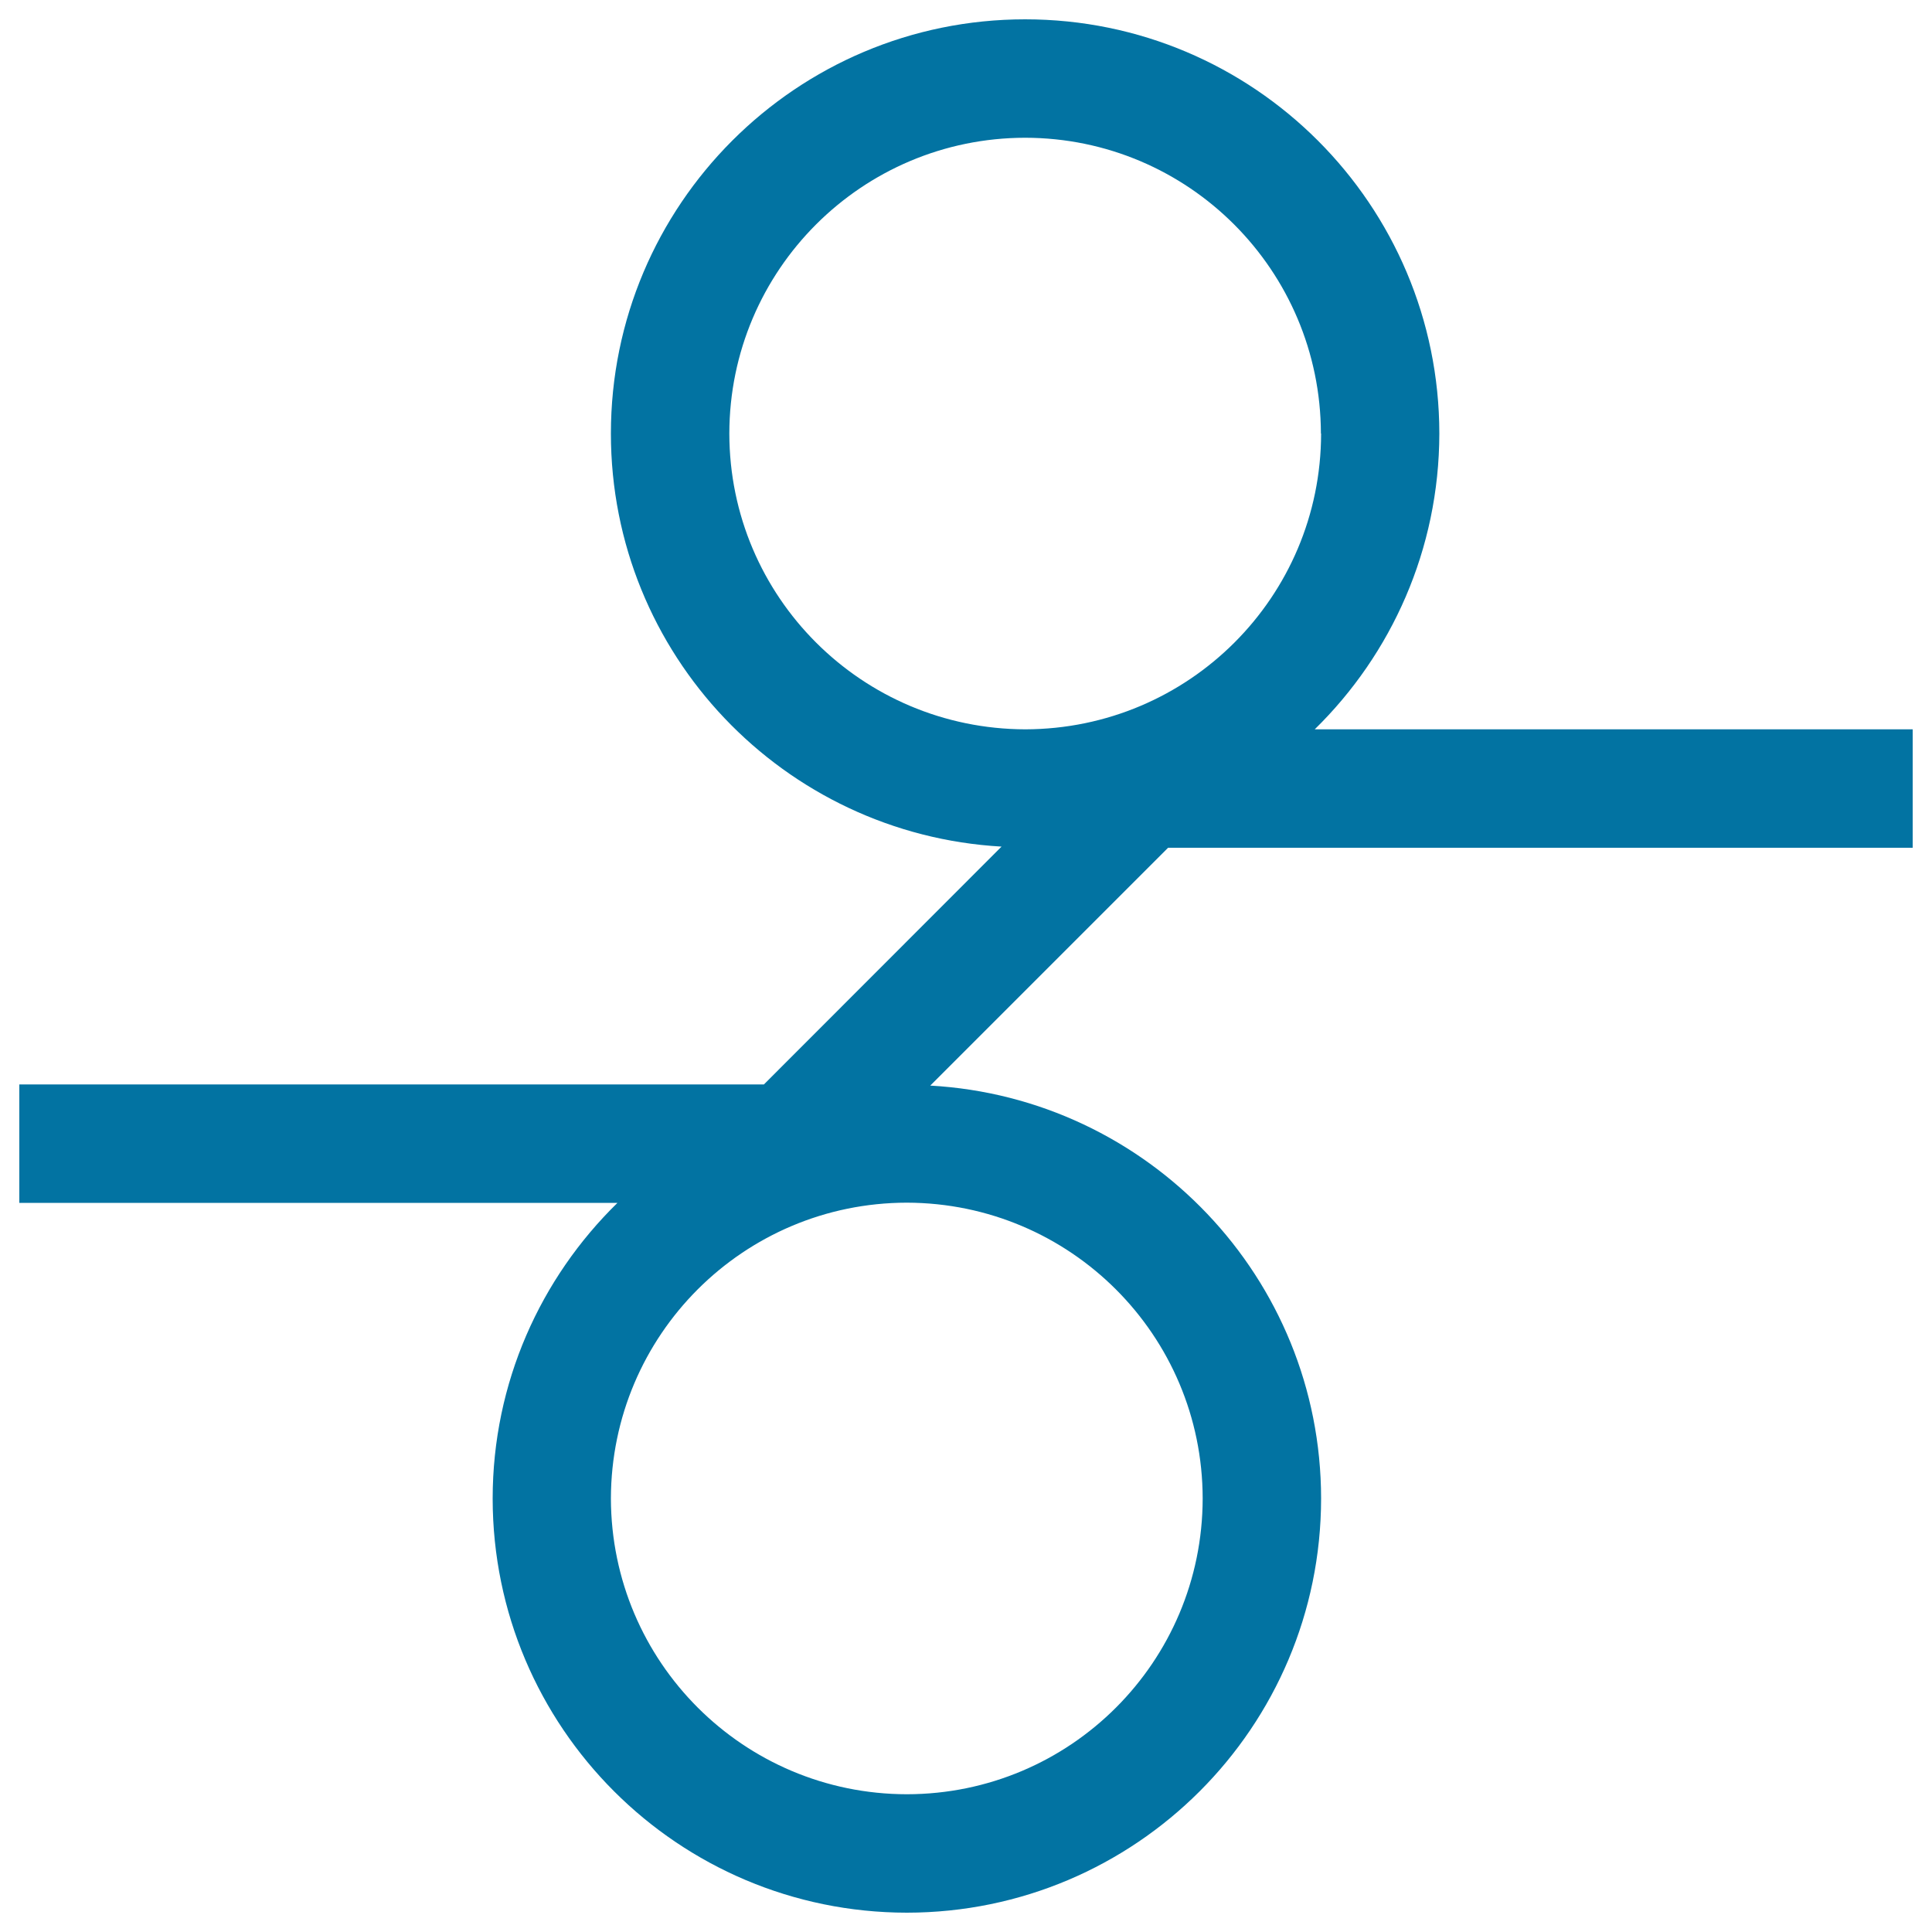 <svg xmlns="http://www.w3.org/2000/svg" viewBox="0 0 1000 1000" style="fill:#0273a2">
<title>Swirls SVG icon</title>
<g><path d="M990,438.8v-61.3H680.5c39.7-38.9,64.4-93.1,64.5-153.1C744.9,106,649,10,530.6,10s-214.4,96-214.4,214.4c0,114.3,89.5,207.4,202.2,213.8L395.4,561.3H10v61.3h309.6c-39.8,38.9-64.6,93.1-64.6,153.1C255.1,894,351,989.9,469.4,990c118.4-0.1,214.3-96,214.4-214.4c-0.1-114.2-89.6-207.4-202.3-213.7l123.1-123.1H990z M622.5,775.6c-0.1,84.6-68.5,153-153.1,153.1c-84.6-0.1-153-68.5-153.2-153.1c0.2-84.6,68.6-153,153.2-153.1C554,622.7,622.4,691.1,622.5,775.6z M377.5,224.4c0.1-84.6,68.6-153,153.1-153.1c84.6,0.1,152.9,68.6,153.1,153.1h0.1c-0.1,84.6-68.5,152.9-153.1,153.1C446.1,377.3,377.6,309,377.5,224.4z"/></g>
</svg>